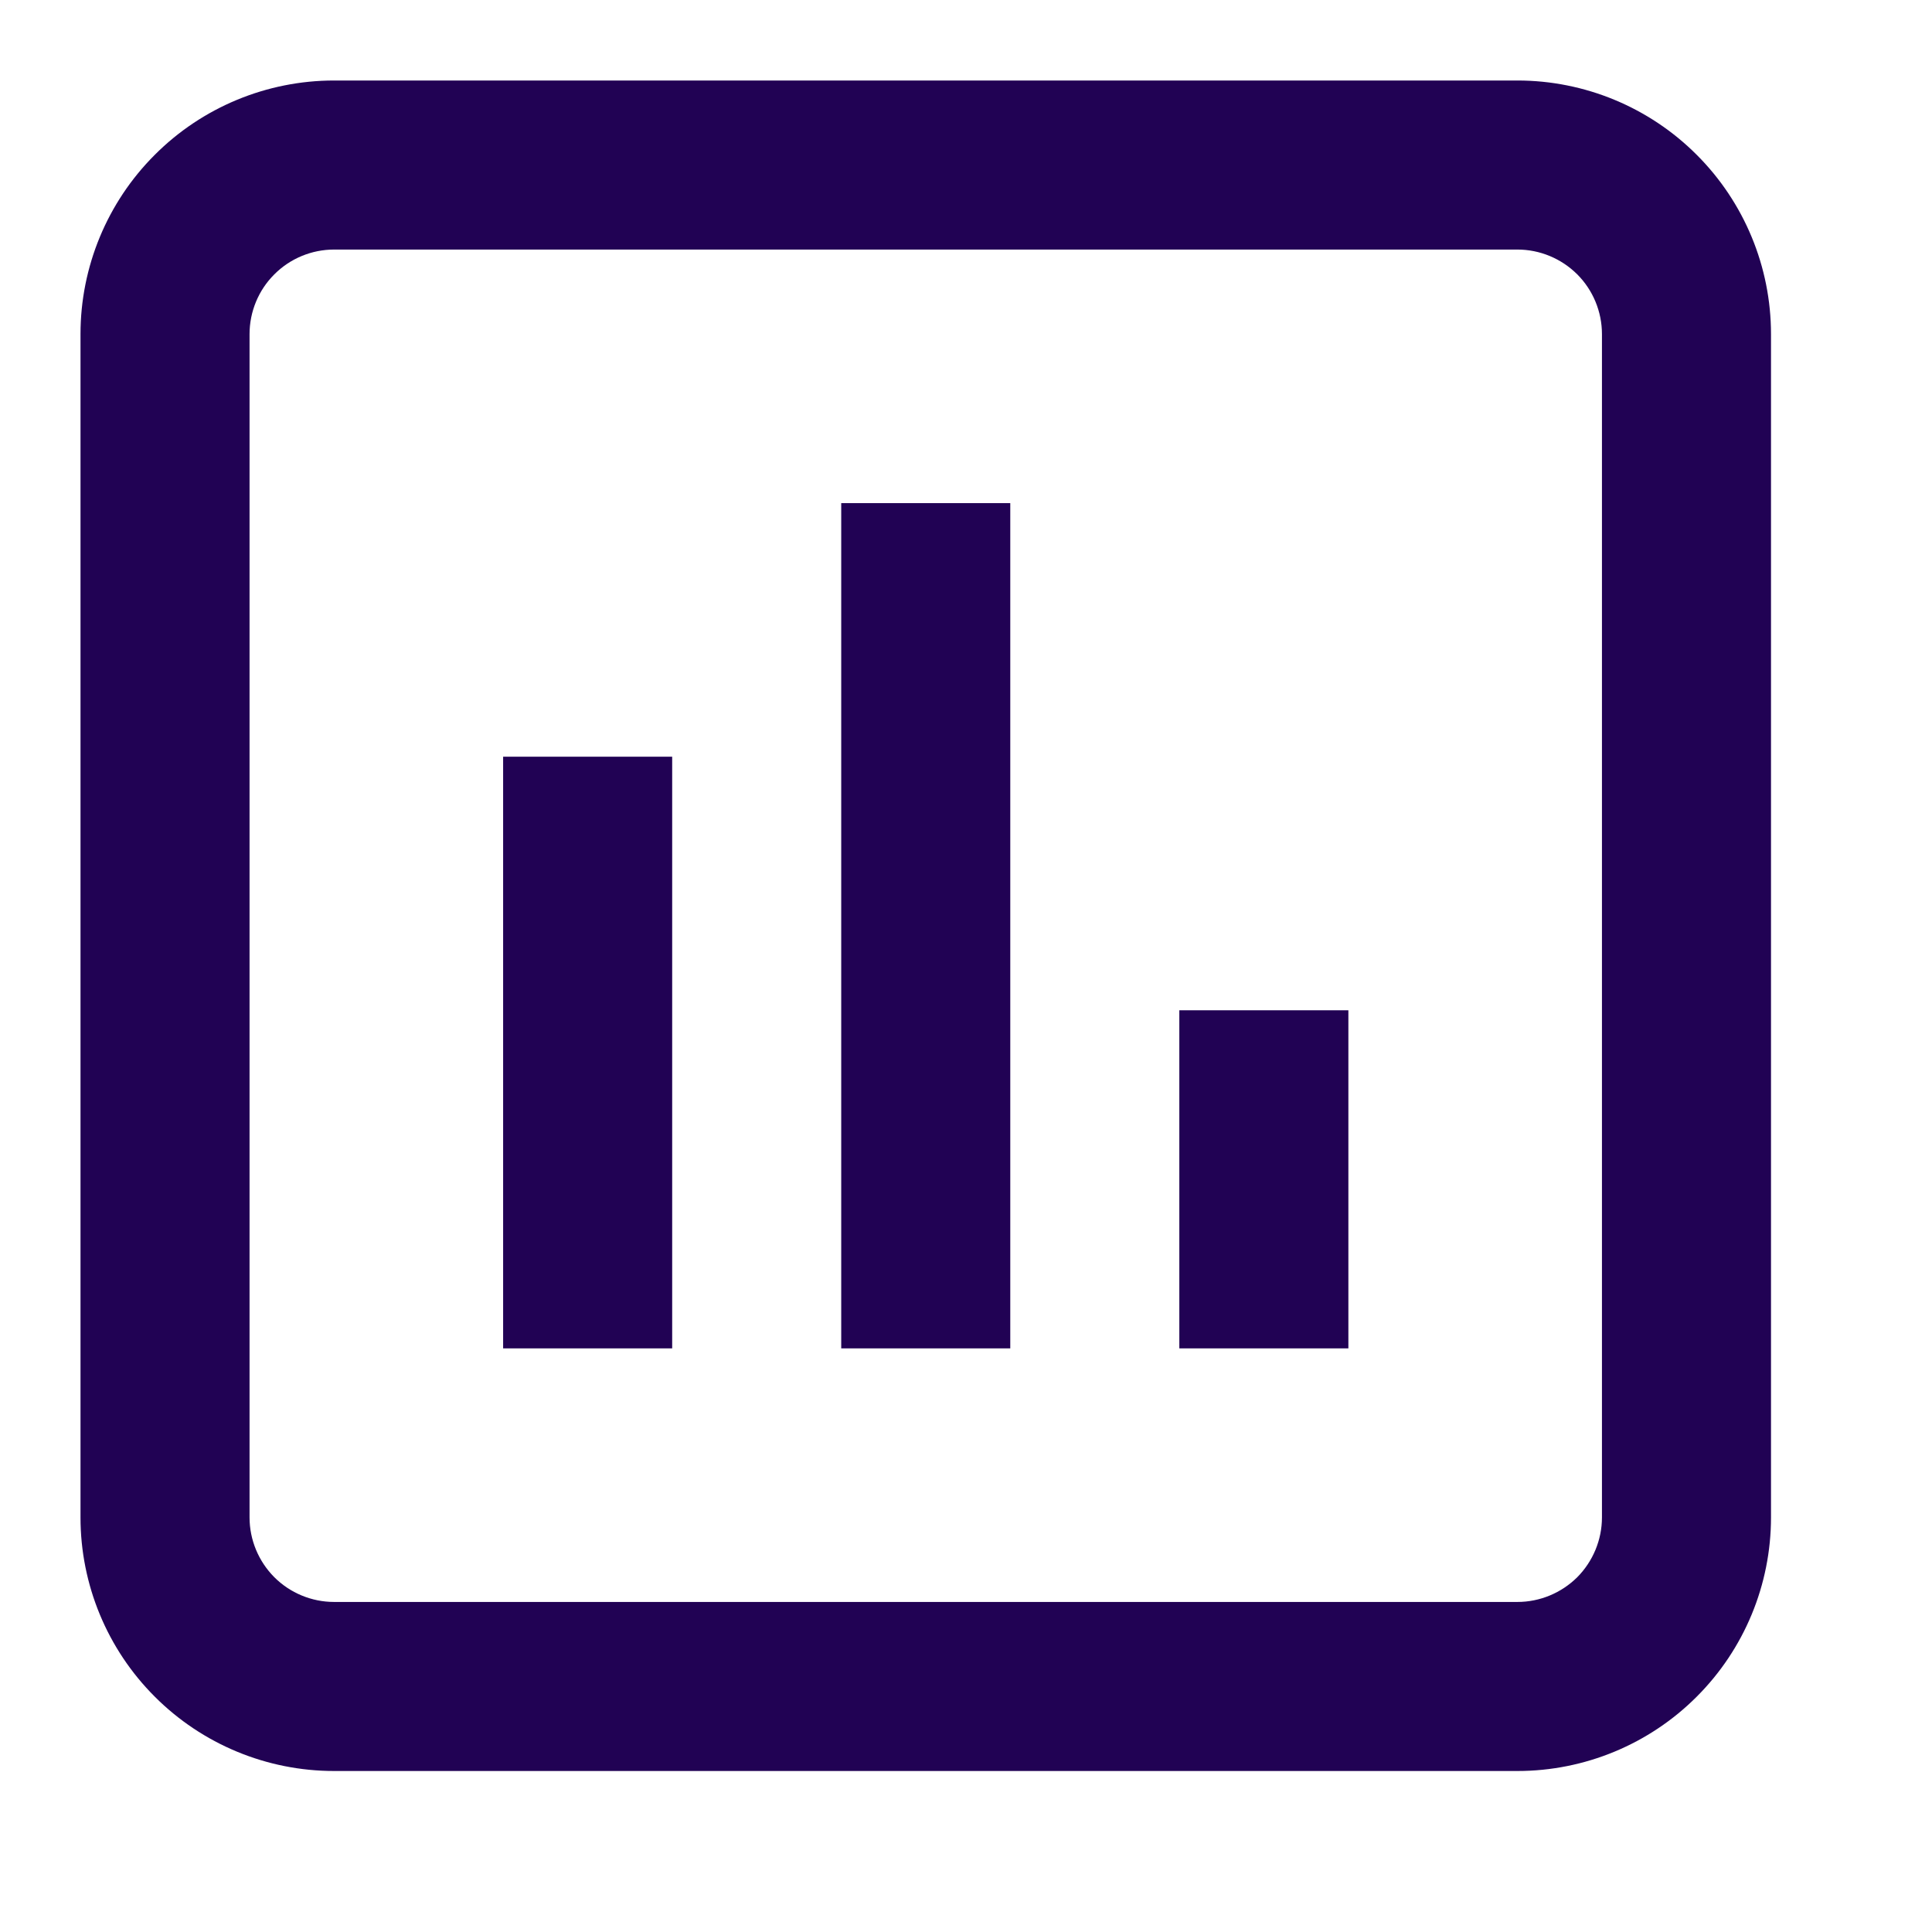 <?xml version="1.0" encoding="UTF-8"?>
<svg xmlns="http://www.w3.org/2000/svg" width="24" height="24" viewBox="0 0 24 24" fill="none"><path fill-rule="evenodd" clip-rule="evenodd" d="M18.85 3.1H4.15C3.872 3.1 3.604 3.211 3.408 3.408C3.211 3.604 3.1 3.872 3.1 4.15V18.85C3.1 19.128 3.211 19.395 3.408 19.593C3.604 19.789 3.872 19.9 4.15 19.9H18.85C19.128 19.9 19.395 19.789 19.593 19.593C19.789 19.395 19.9 19.128 19.9 18.85V4.15C19.9 3.872 19.789 3.604 19.593 3.408C19.395 3.211 19.128 3.1 18.85 3.1ZM4.15 1C3.315 1 2.513 1.332 1.923 1.923C1.332 2.513 1 3.315 1 4.15V18.85C1 19.685 1.332 20.487 1.923 21.077C2.513 21.668 3.315 22 4.15 22H18.85C19.685 22 20.487 21.668 21.077 21.077C21.668 20.487 22 19.685 22 18.85V4.15C22 3.315 21.668 2.513 21.077 1.923C20.487 1.332 19.685 1 18.85 1H4.15Z" fill="#210254"/><path d="M10.45 6.25H12.55V16.75H10.45V6.25ZM14.65 12.55H16.75V16.75H14.65V12.55ZM6.25 9.4H8.35V16.75H6.25V9.4Z" fill="#210254"/></svg>
